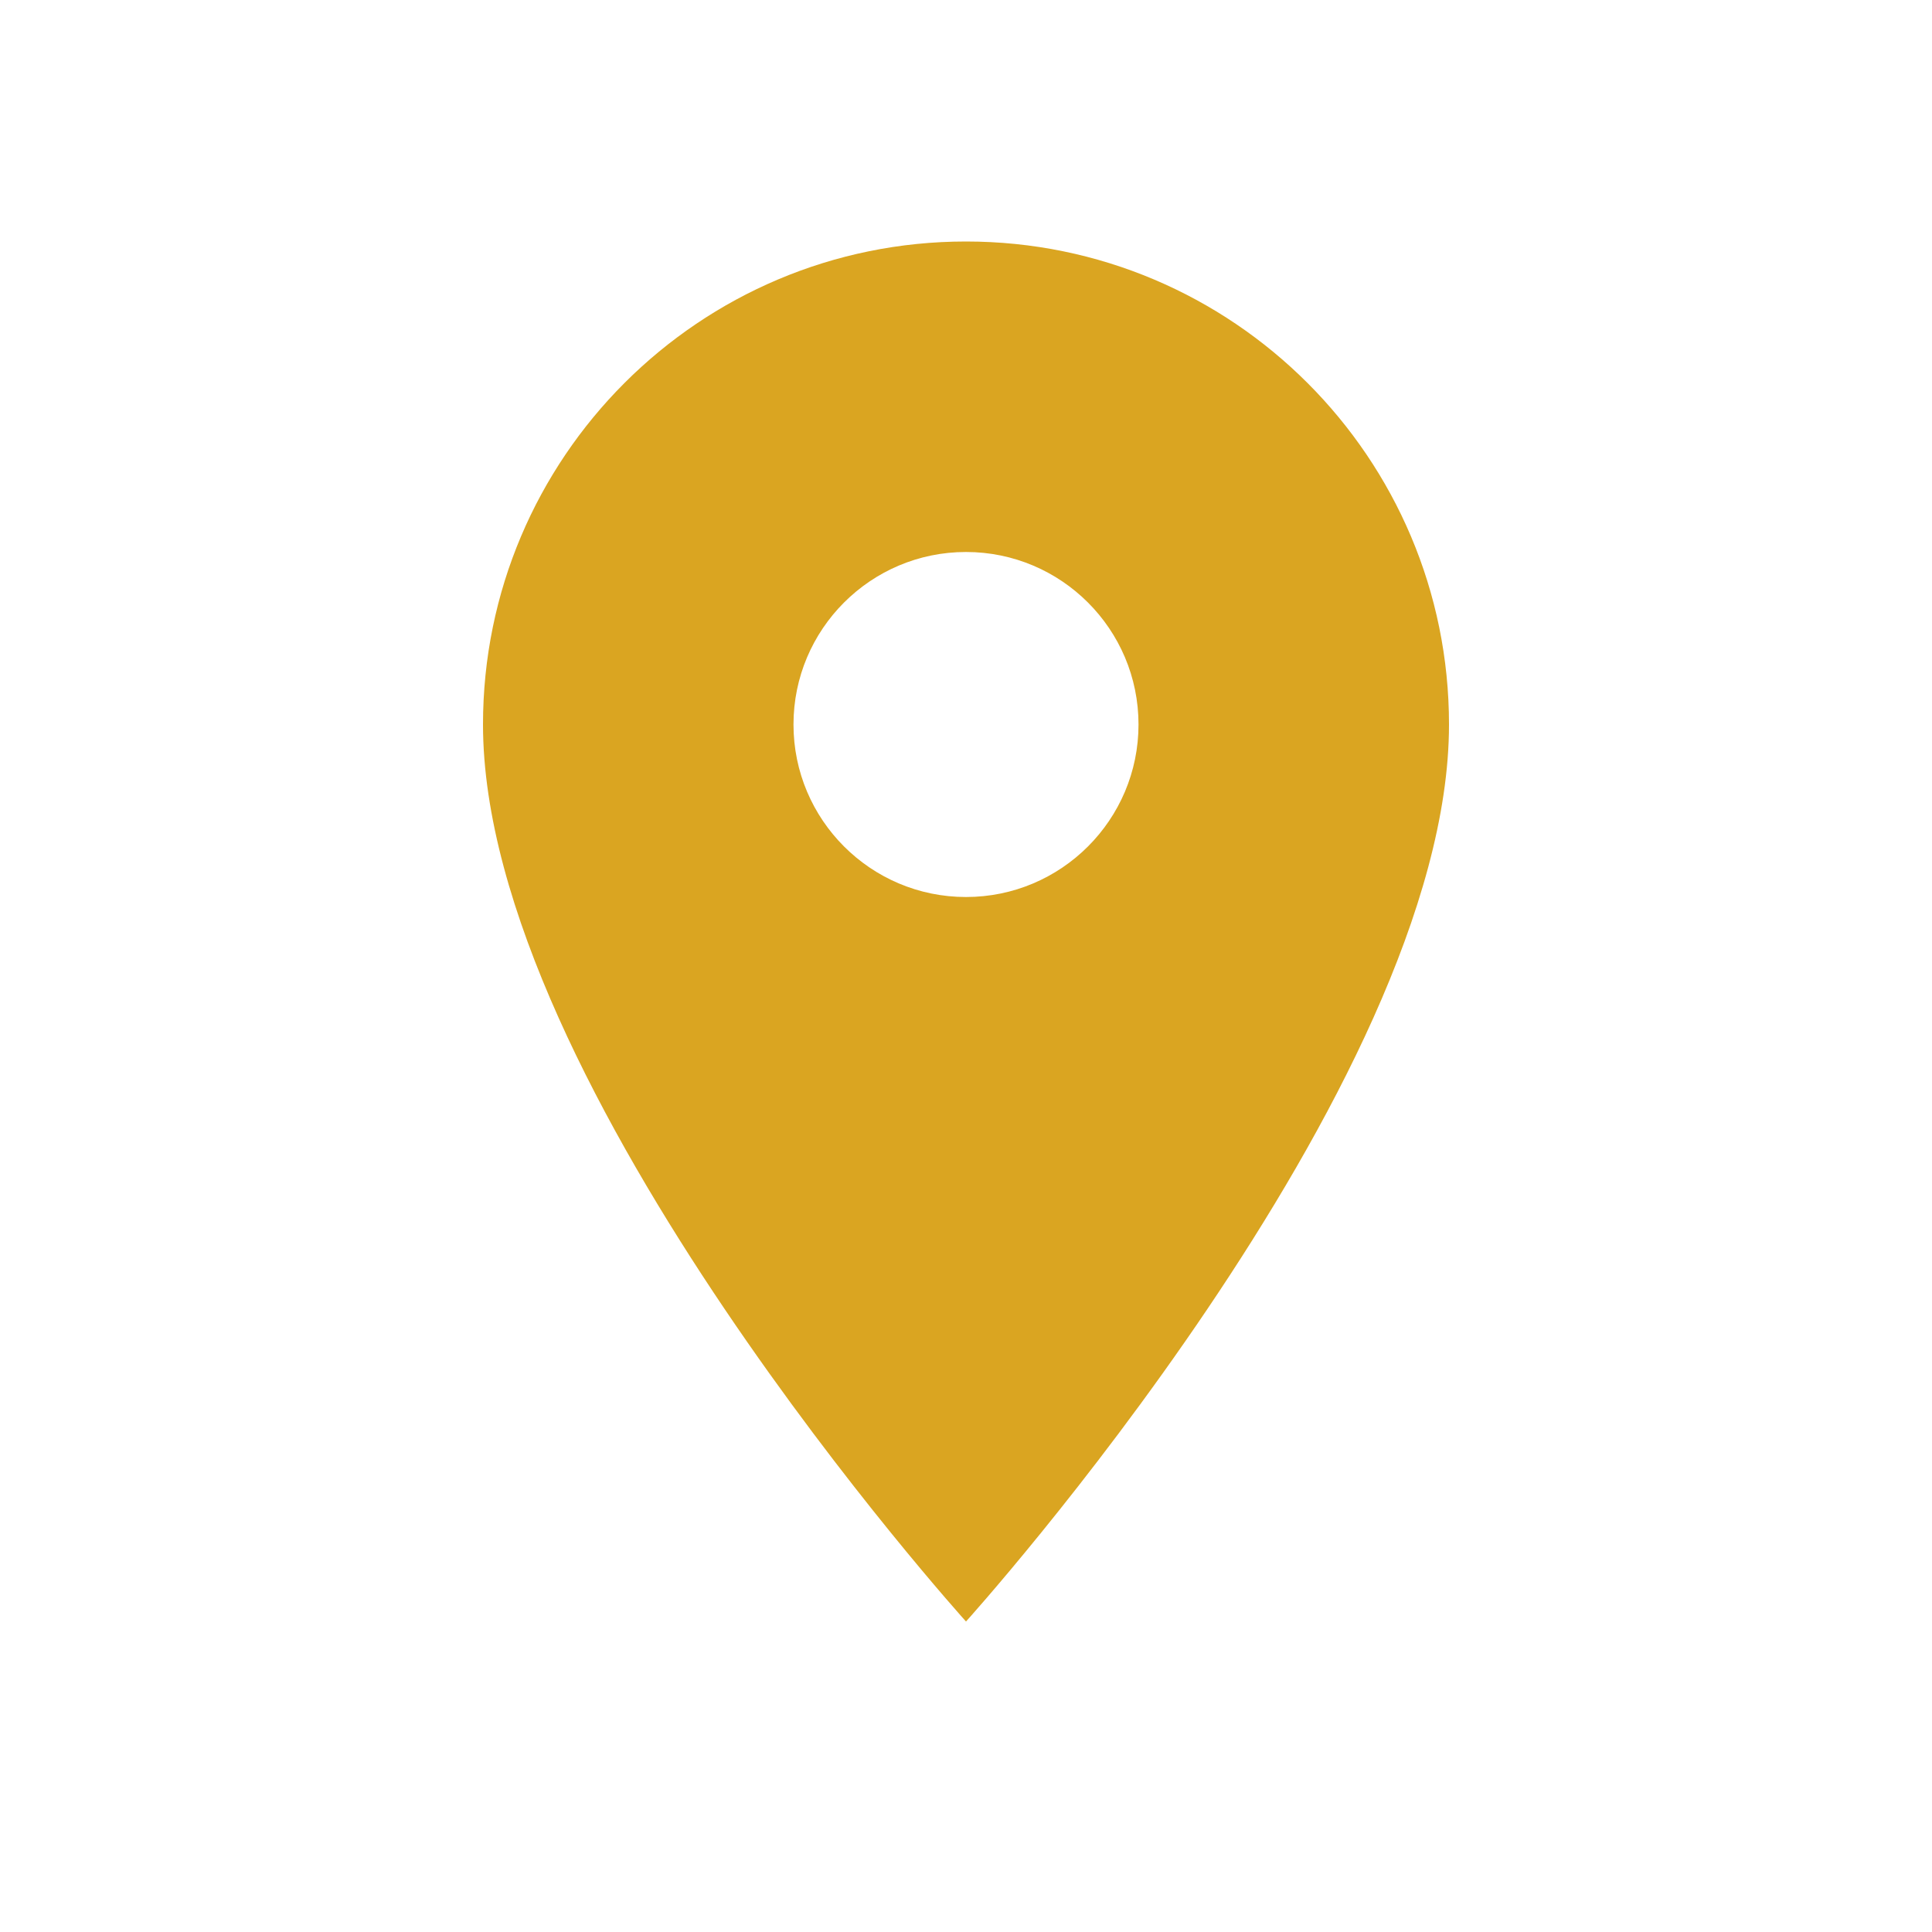 <?xml version="1.0" encoding="UTF-8"?>
<svg xmlns="http://www.w3.org/2000/svg" width="24" height="24" viewBox="0 0 24 24" fill="none">
  <path d="M12 3C8.687 3 6 5.687 6 9C6 13.5 12 20.143 12 20.143C12 20.143 18 13.5 18 9C18 5.687 15.313 3 12 3ZM12 11.143C10.817 11.143 9.857 10.183 9.857 9C9.857 7.817 10.817 6.857 12 6.857C13.183 6.857 14.143 7.817 14.143 9C14.143 10.183 13.183 11.143 12 11.143Z" fill="#DAA521"></path>
</svg>
